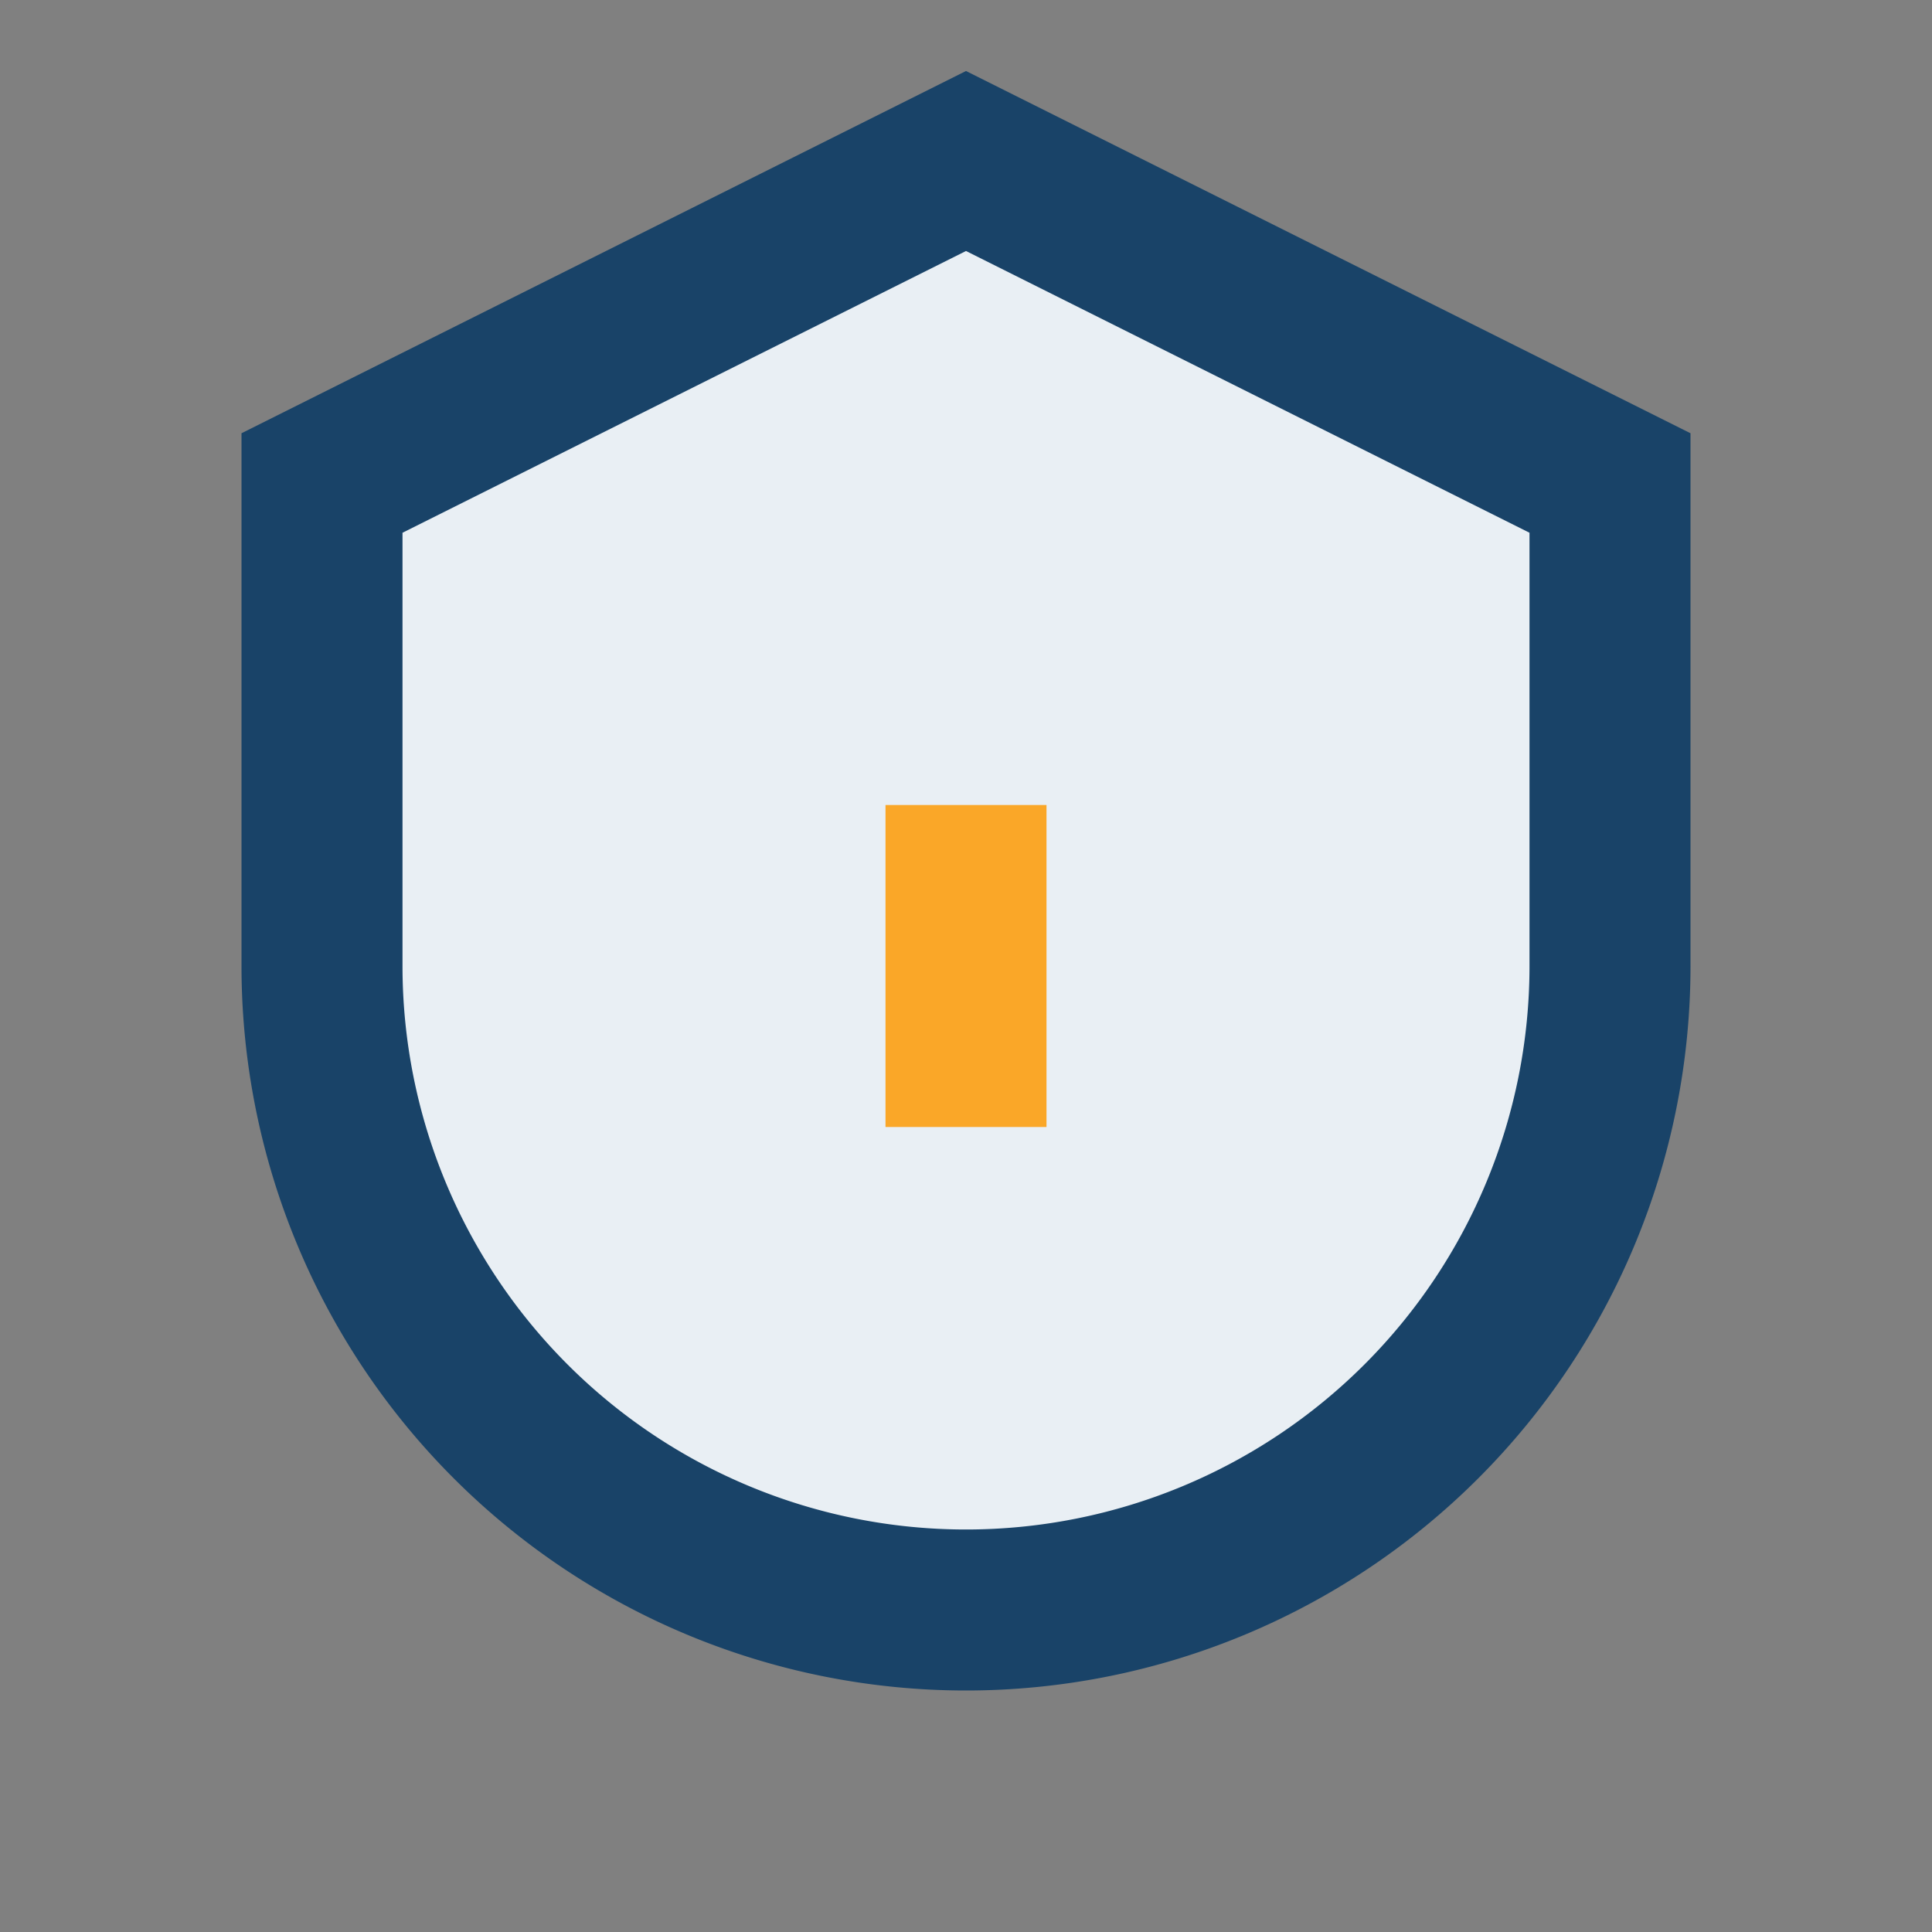 <?xml version="1.0" encoding="UTF-8"?>
<svg xmlns="http://www.w3.org/2000/svg" width="24" height="24" viewBox="0 0 24 24"><rect x="0" y="0" width="24" height="24" fill="#808080" stroke="none"/><path d="M4 6l8-4 8 4v6a8 8 0 01-16 0z" fill="#E9EFF4" stroke="#194368" stroke-width="2"/><path d="M12 10v4" stroke="#FAA728" stroke-width="2"/></svg>